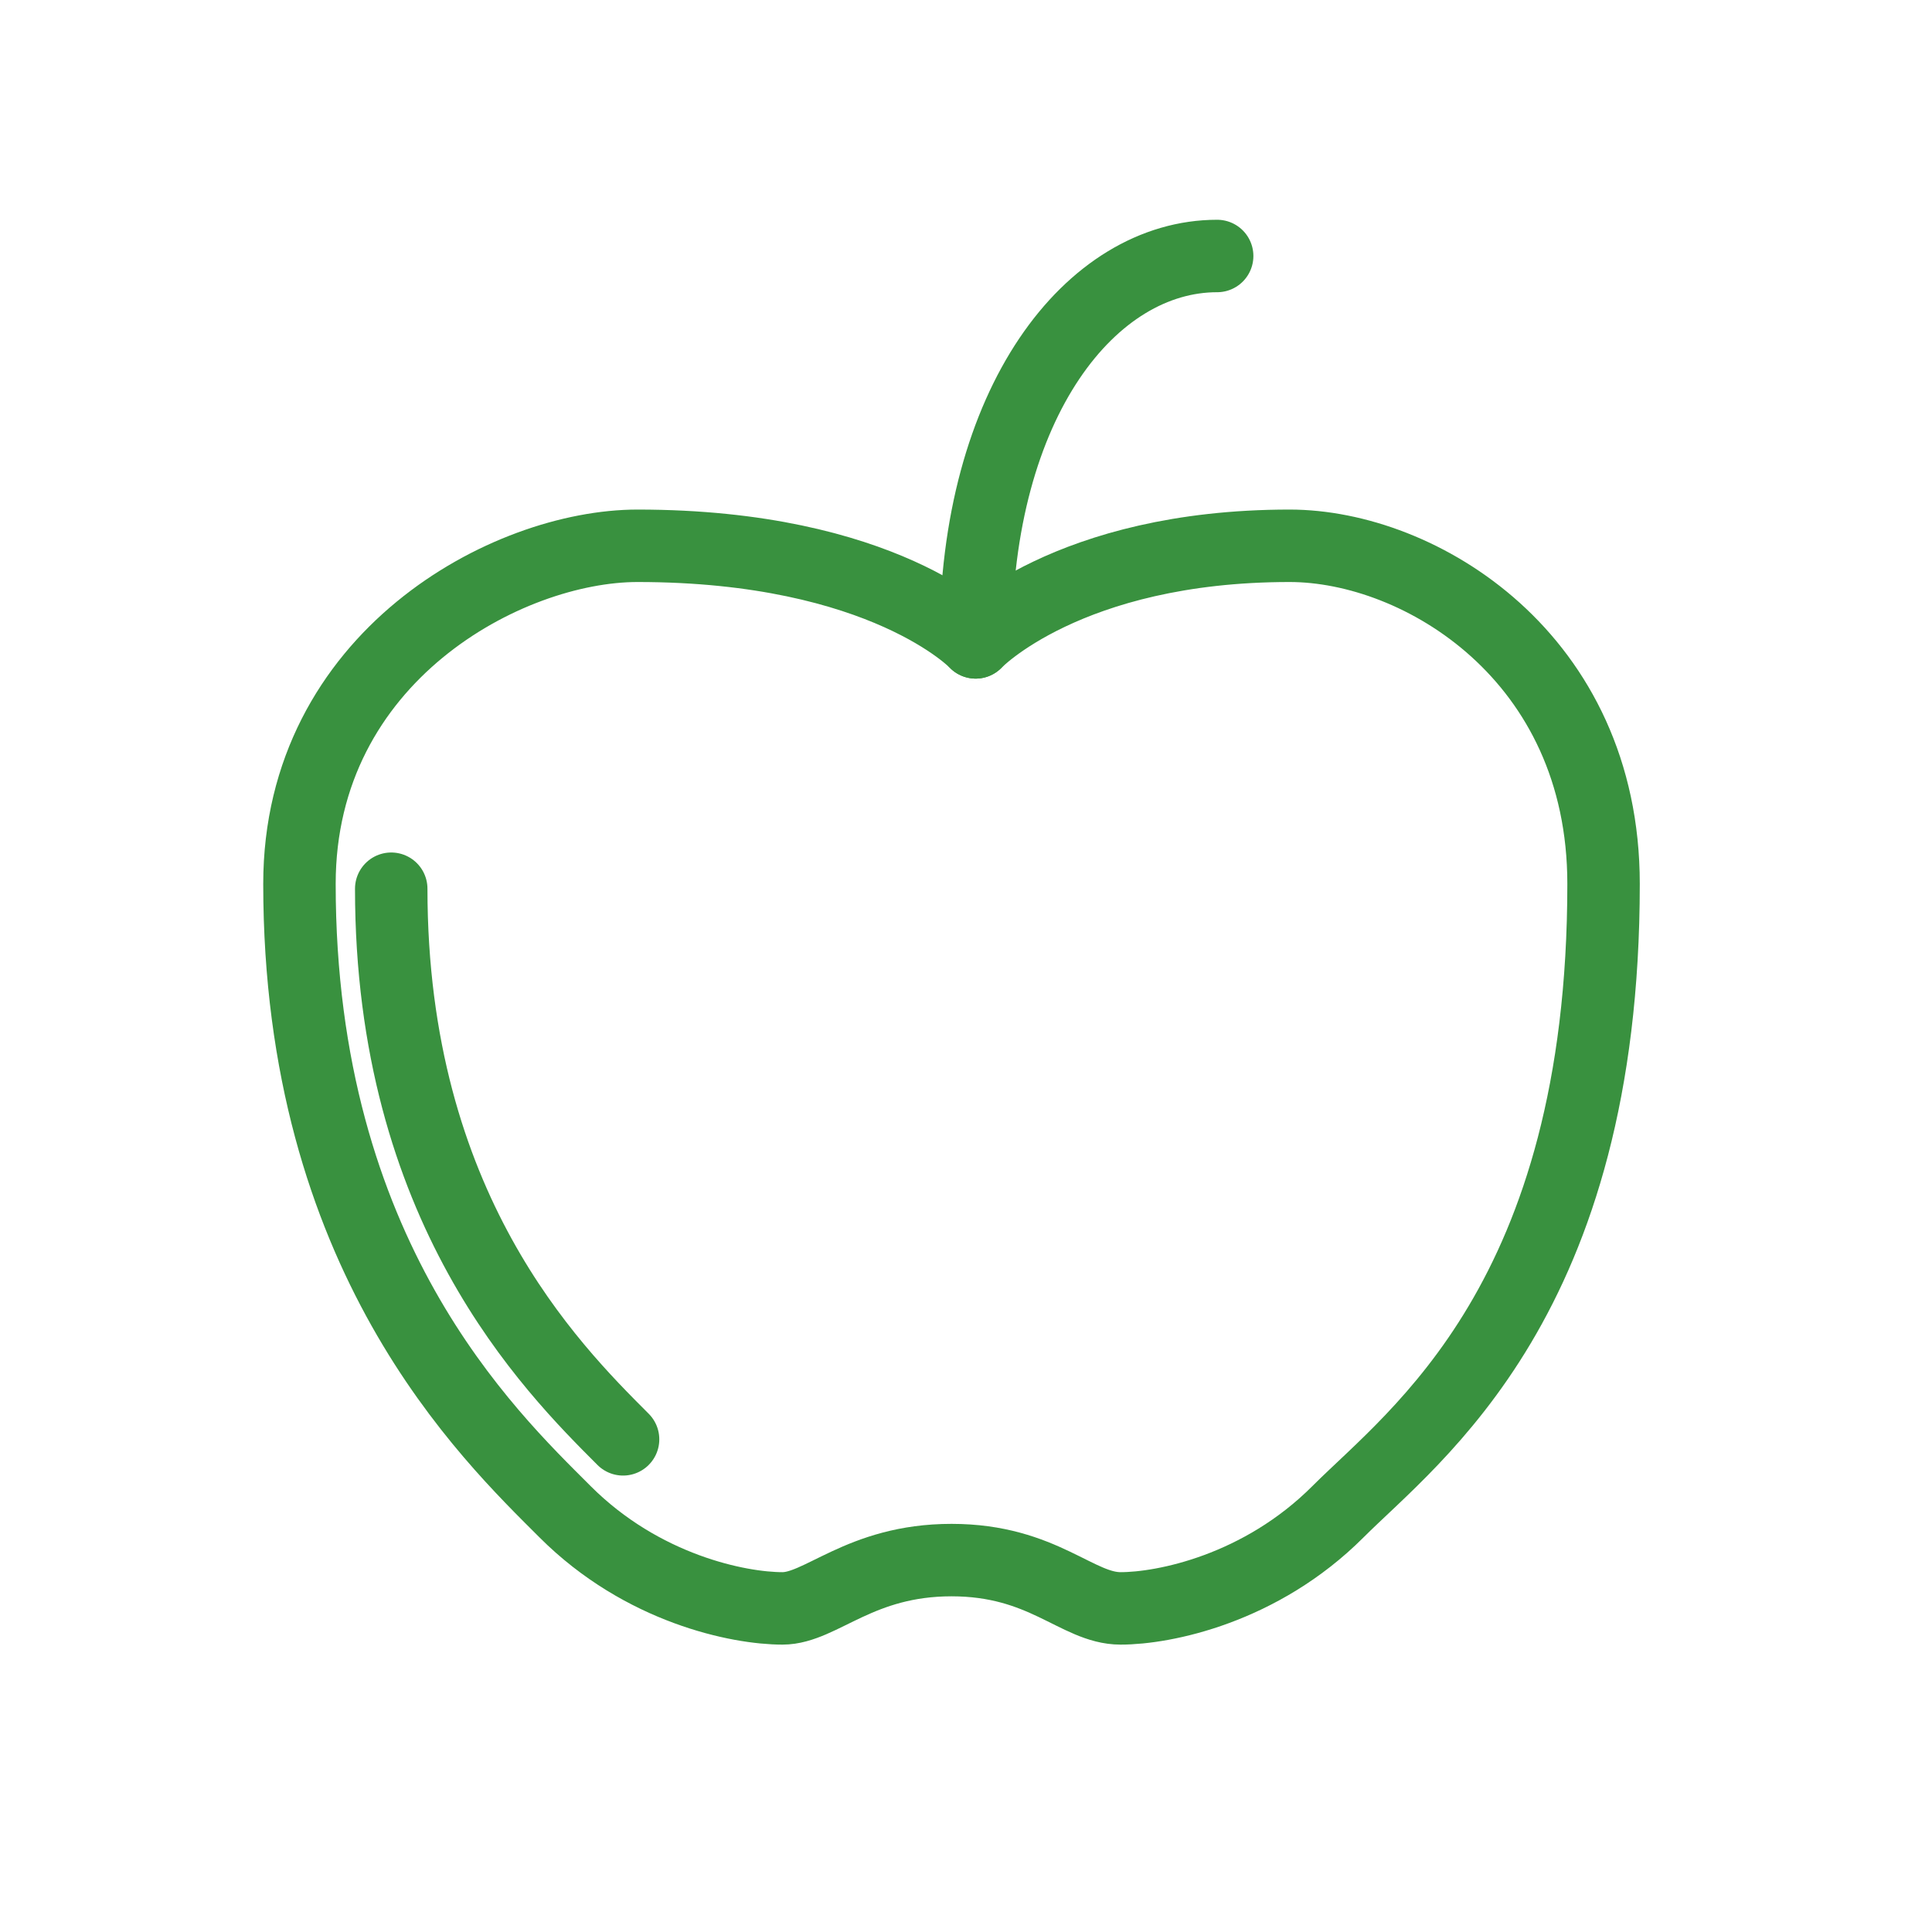 <?xml version="1.0" encoding="utf-8"?>
<!-- Generator: Adobe Illustrator 19.2.0, SVG Export Plug-In . SVG Version: 6.00 Build 0)  -->
<svg version="1.1" id="Layer_1" xmlns="http://www.w3.org/2000/svg" xmlns:xlink="http://www.w3.org/1999/xlink" x="0px" y="0px"
	 viewBox="0 0 40 40" style="enable-background:new 0 0 40 40;" xml:space="preserve">
<style type="text/css">
	.st0{fill:none;stroke:#39913F;stroke-width:1.5;stroke-linecap:round;stroke-linejoin:round;stroke-miterlimit:10;}
	.st1{display:none;}
	.st2{display:inline;fill:none;stroke:#000000;stroke-width:2;stroke-linecap:round;stroke-linejoin:round;stroke-miterlimit:10;}
</style>
<g>
	<path class="st0" d="M19.7,32.3c1.9,0,2.6,1,3.5,1c0.9,0,2.9-0.4,4.5-2c1.6-1.6,5.5-4.4,5.5-13c0-4.7-3.8-7-6.5-7
		c-4.6,0-6.5,2-6.5,2s-1.9-2-7-2c-2.7,0-7,2.3-7,7c0,7.7,3.9,11.4,5.5,13c1.6,1.6,3.6,2,4.5,2C17,33.3,17.8,32.3,19.7,32.3z"/>
	<path class="st0" d="M12.9,29.8c-1.5-1.5-4.8-4.8-4.8-11.4"/>
	<path class="st0" d="M20.2,13.3c0-5,2.4-8,5-8"/>
</g>
<g class="st1">
	<path class="st2" d="M12.8,13.8l-0.6,2.5c-0.2,0.8,0.4,1.6,1.2,1.6h4.6c0.7,0,1.2-0.6,1.2-1.3v-2.5c0-0.7-0.5-1.3-1.2-1.3H14
		C13.4,12.8,13,13.2,12.8,13.8z"/>
	<path class="st2" d="M28.5,13.8l0.6,2.5c0.2,0.8-0.4,1.6-1.2,1.6h-4.6c-0.7,0-1.2-0.6-1.2-1.3v-2.5c0-0.7,0.5-1.3,1.2-1.3h3.9
		C27.9,12.8,28.4,13.2,28.5,13.8z"/>
	<path class="st2" d="M12.2,16.8h-4V9.3c0-1.4,1.2-2.5,2.6-2.5h19.7c1.5,0,2.6,1.1,2.6,2.5v7.5h-4"/>
	<line class="st2" x1="22.2" y1="16.8" x2="19.2" y2="16.8"/>
	<path class="st2" d="M34.2,24.8h-27c-0.6,0-1,0.4-1,1v5h29v-5C35.2,25.3,34.7,24.8,34.2,24.8z"/>
	<polyline class="st2" points="6.2,30.8 6.2,33.8 8.2,33.8 8.2,30.8 	"/>
	<polyline class="st2" points="35.2,30.8 35.2,33.8 33.2,33.8 33.2,30.8 	"/>
	<line class="st2" x1="8.2" y1="16.8" x2="6.2" y2="25.5"/>
	<line class="st2" x1="33.2" y1="16.8" x2="35.2" y2="25.5"/>
</g>
</svg>
